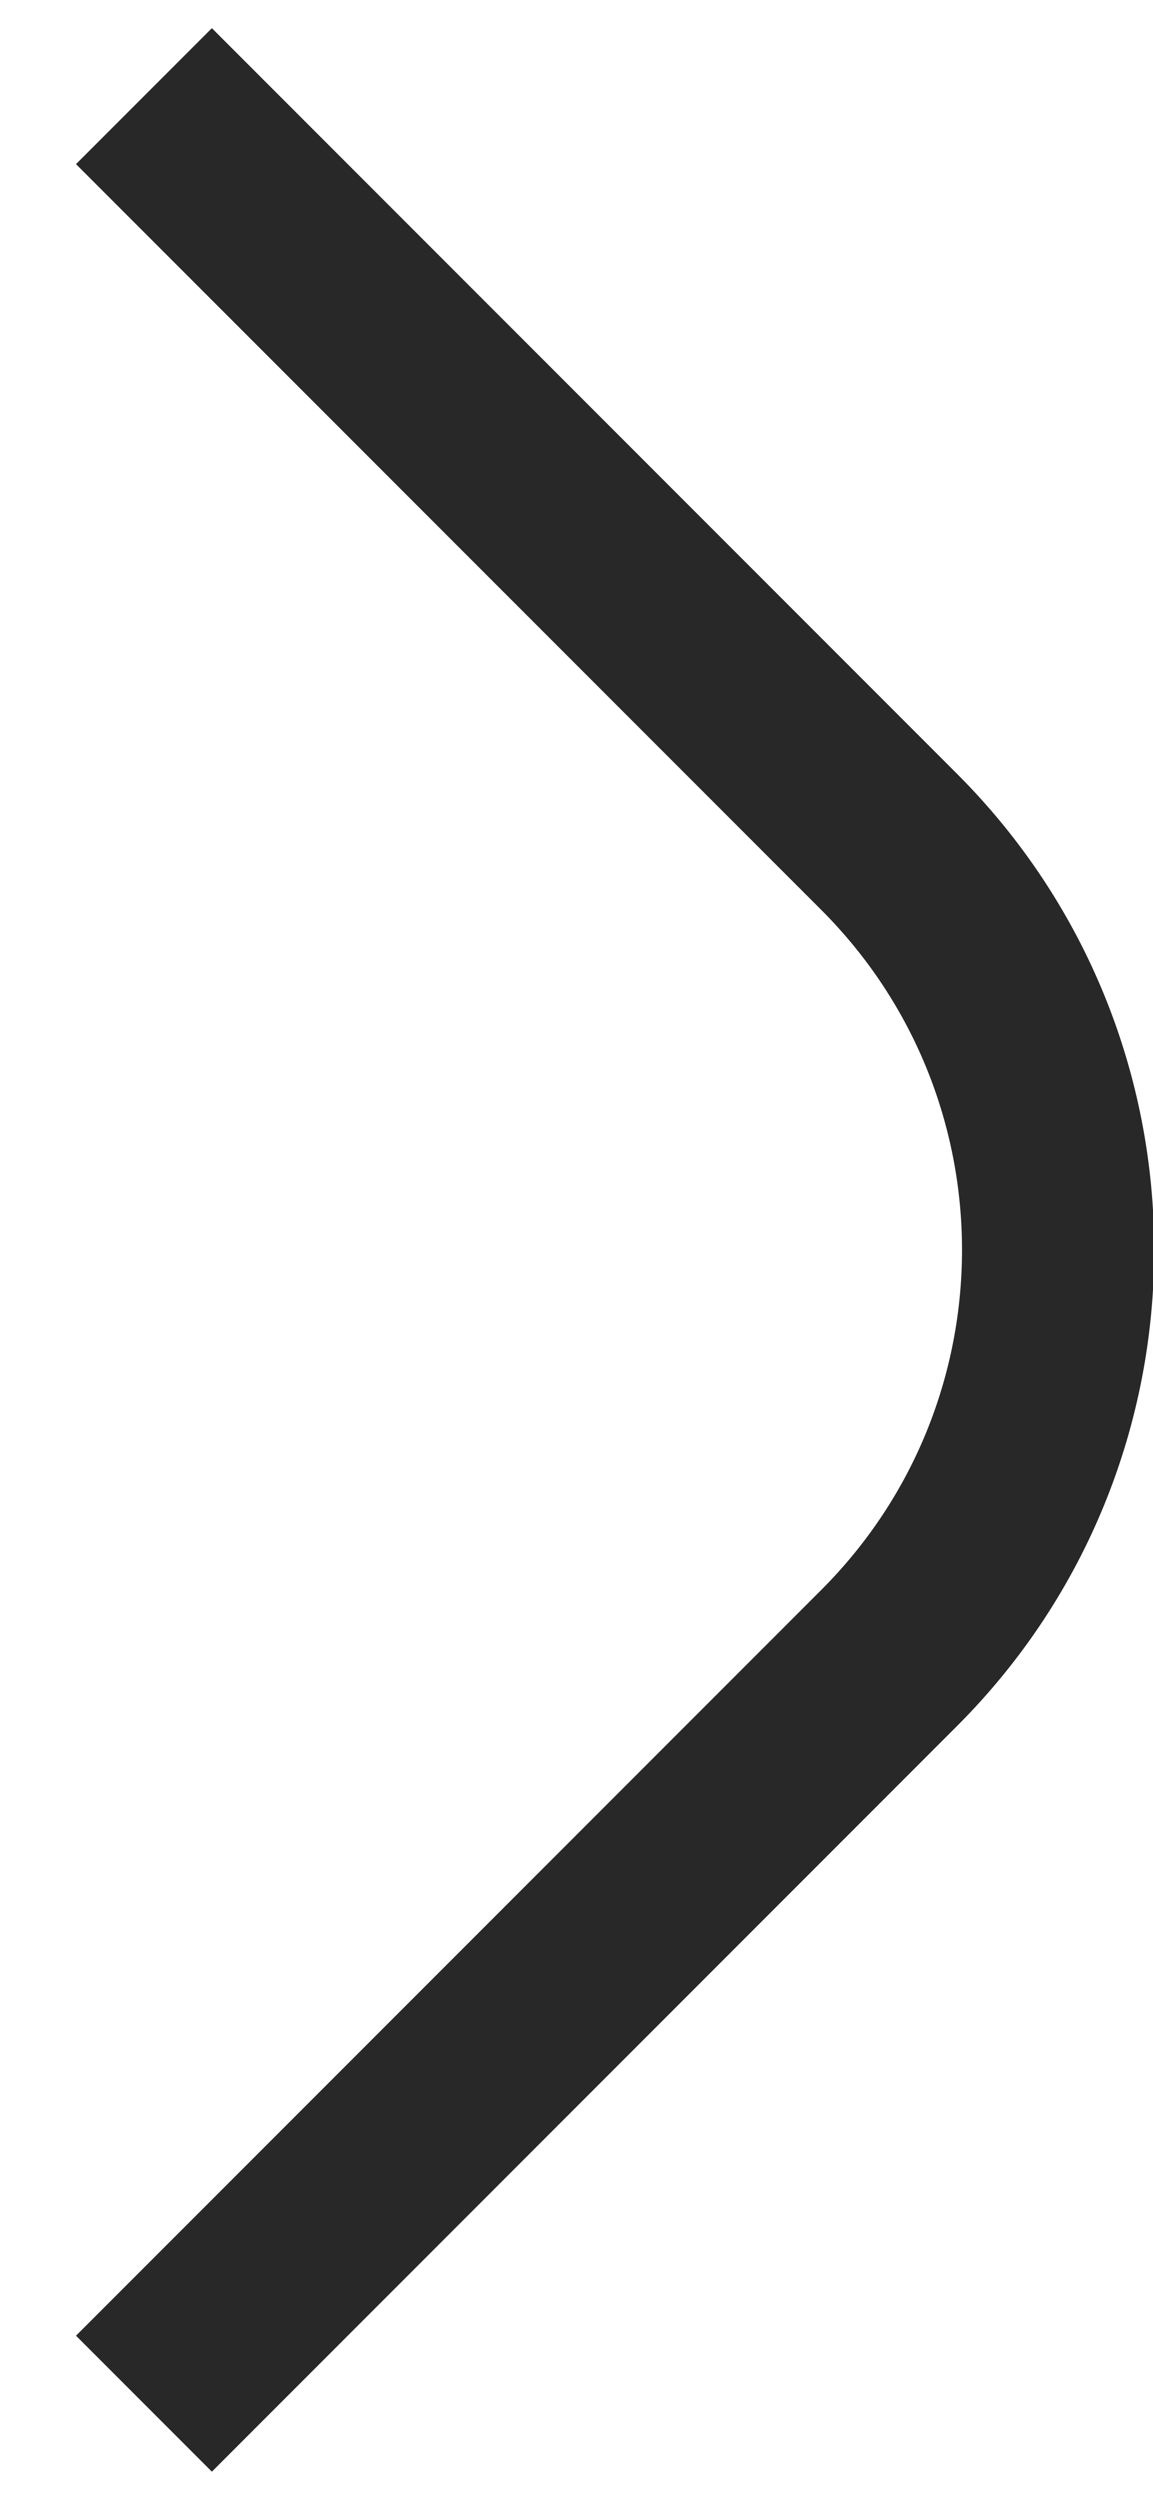 <svg width="12" height="26" viewBox="0 0 12 26" fill="none" xmlns="http://www.w3.org/2000/svg">
<path vector-effect="non-scaling-stroke" d="M1.498 1L9.255 8.757C11.598 11.101 11.598 14.899 9.255 17.243L1.498 25" stroke="#292828" stroke-width="2"/>
</svg>
